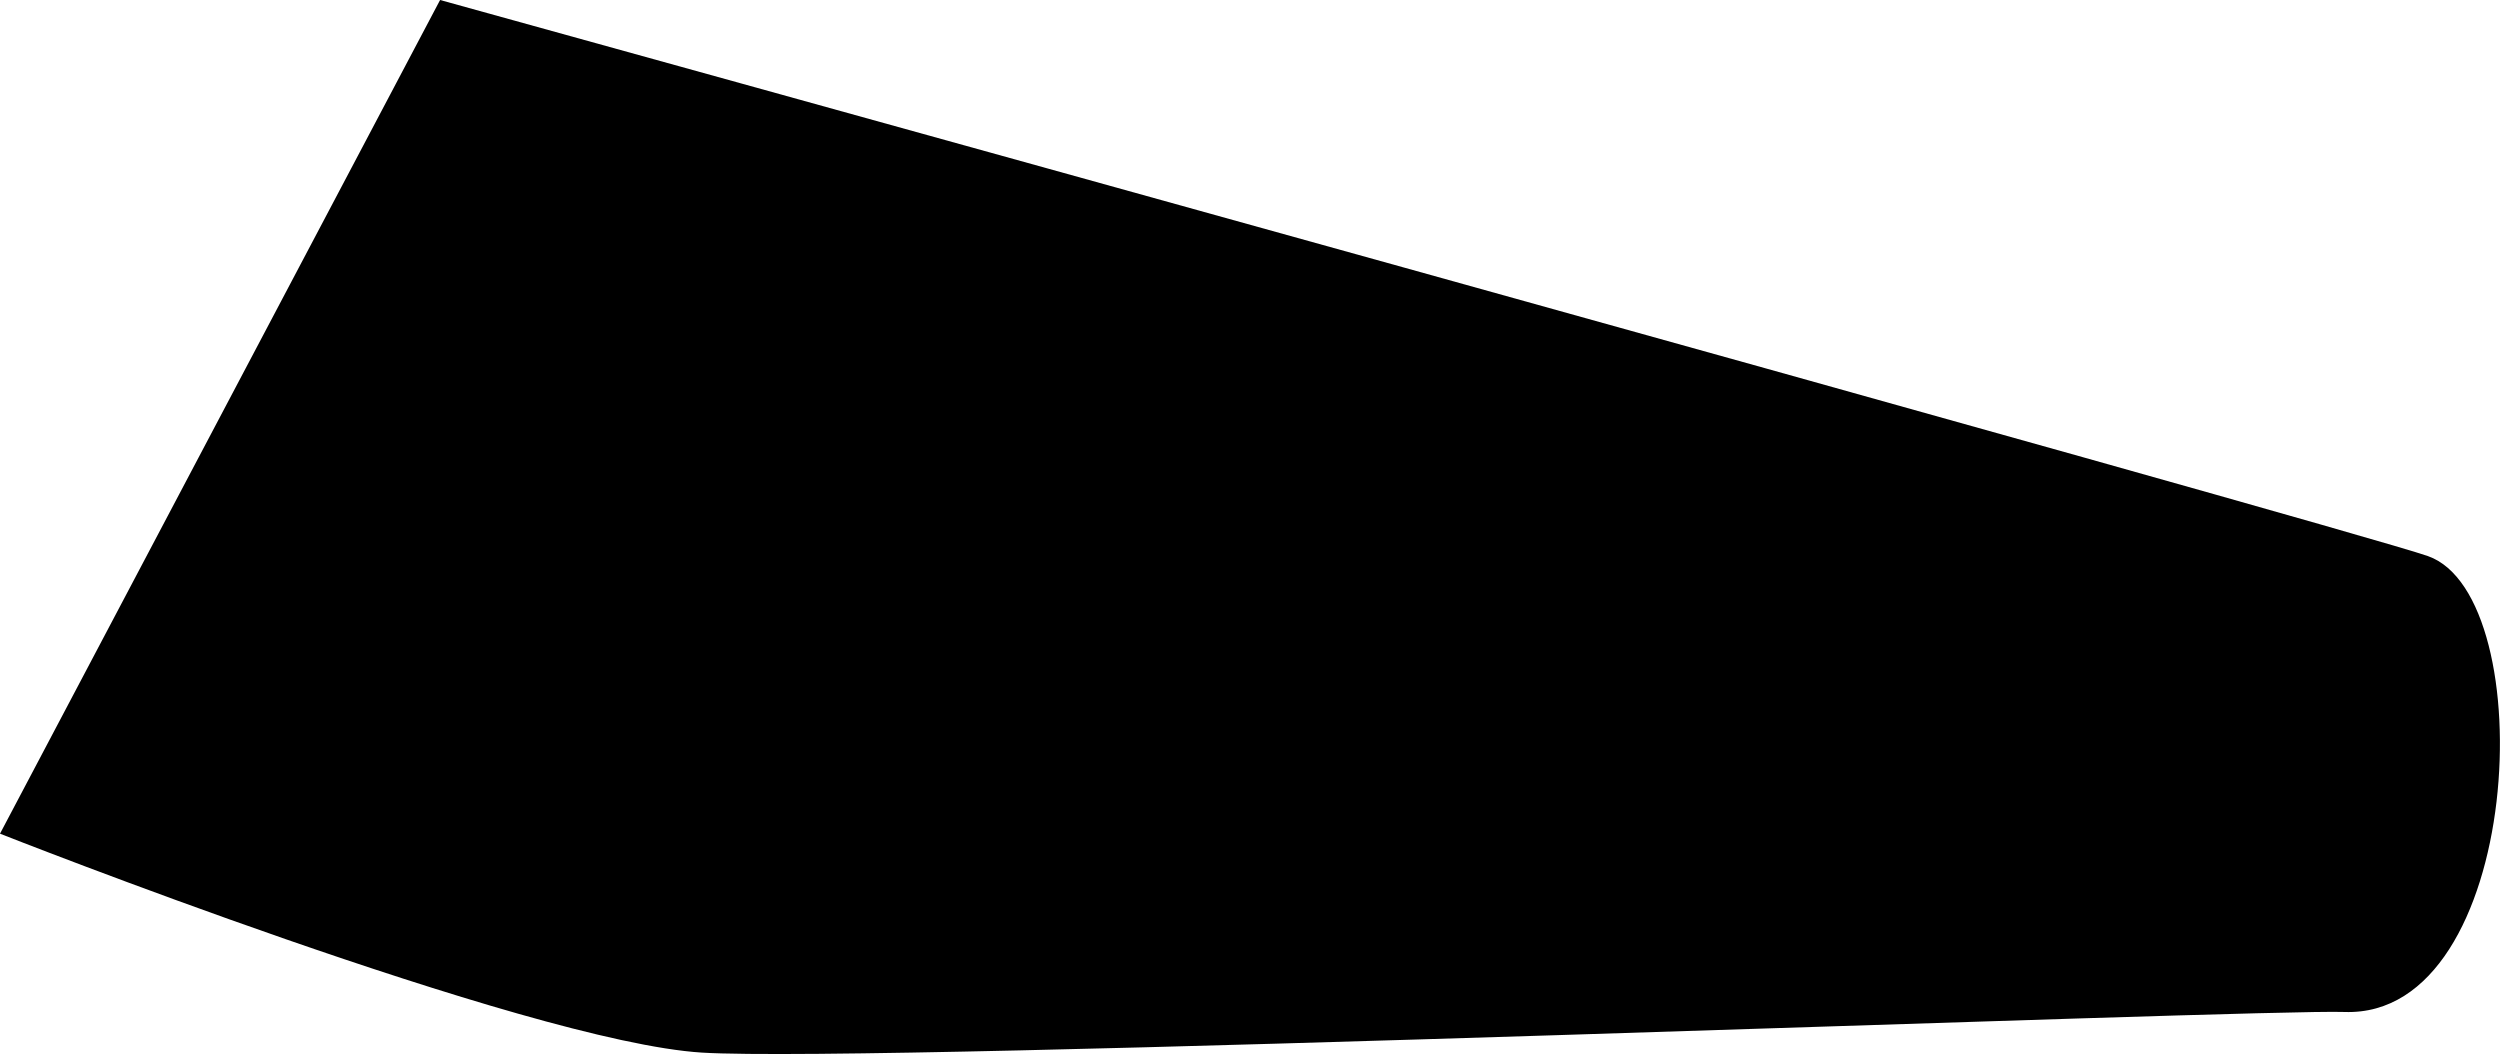 <?xml version="1.0" encoding="UTF-8"?> <svg xmlns="http://www.w3.org/2000/svg" width="222" height="94" viewBox="0 0 222 94" fill="none"> <path d="M39.08 0C39.08 0 208.786 46.976 215.6 49.381C225.821 52.988 224.097 90.425 208.185 89.864C200.649 89.583 77.839 94.433 62.327 93.471C46.816 92.509 0 74.031 0 74.031L39.08 0Z" fill="black"></path> </svg> 